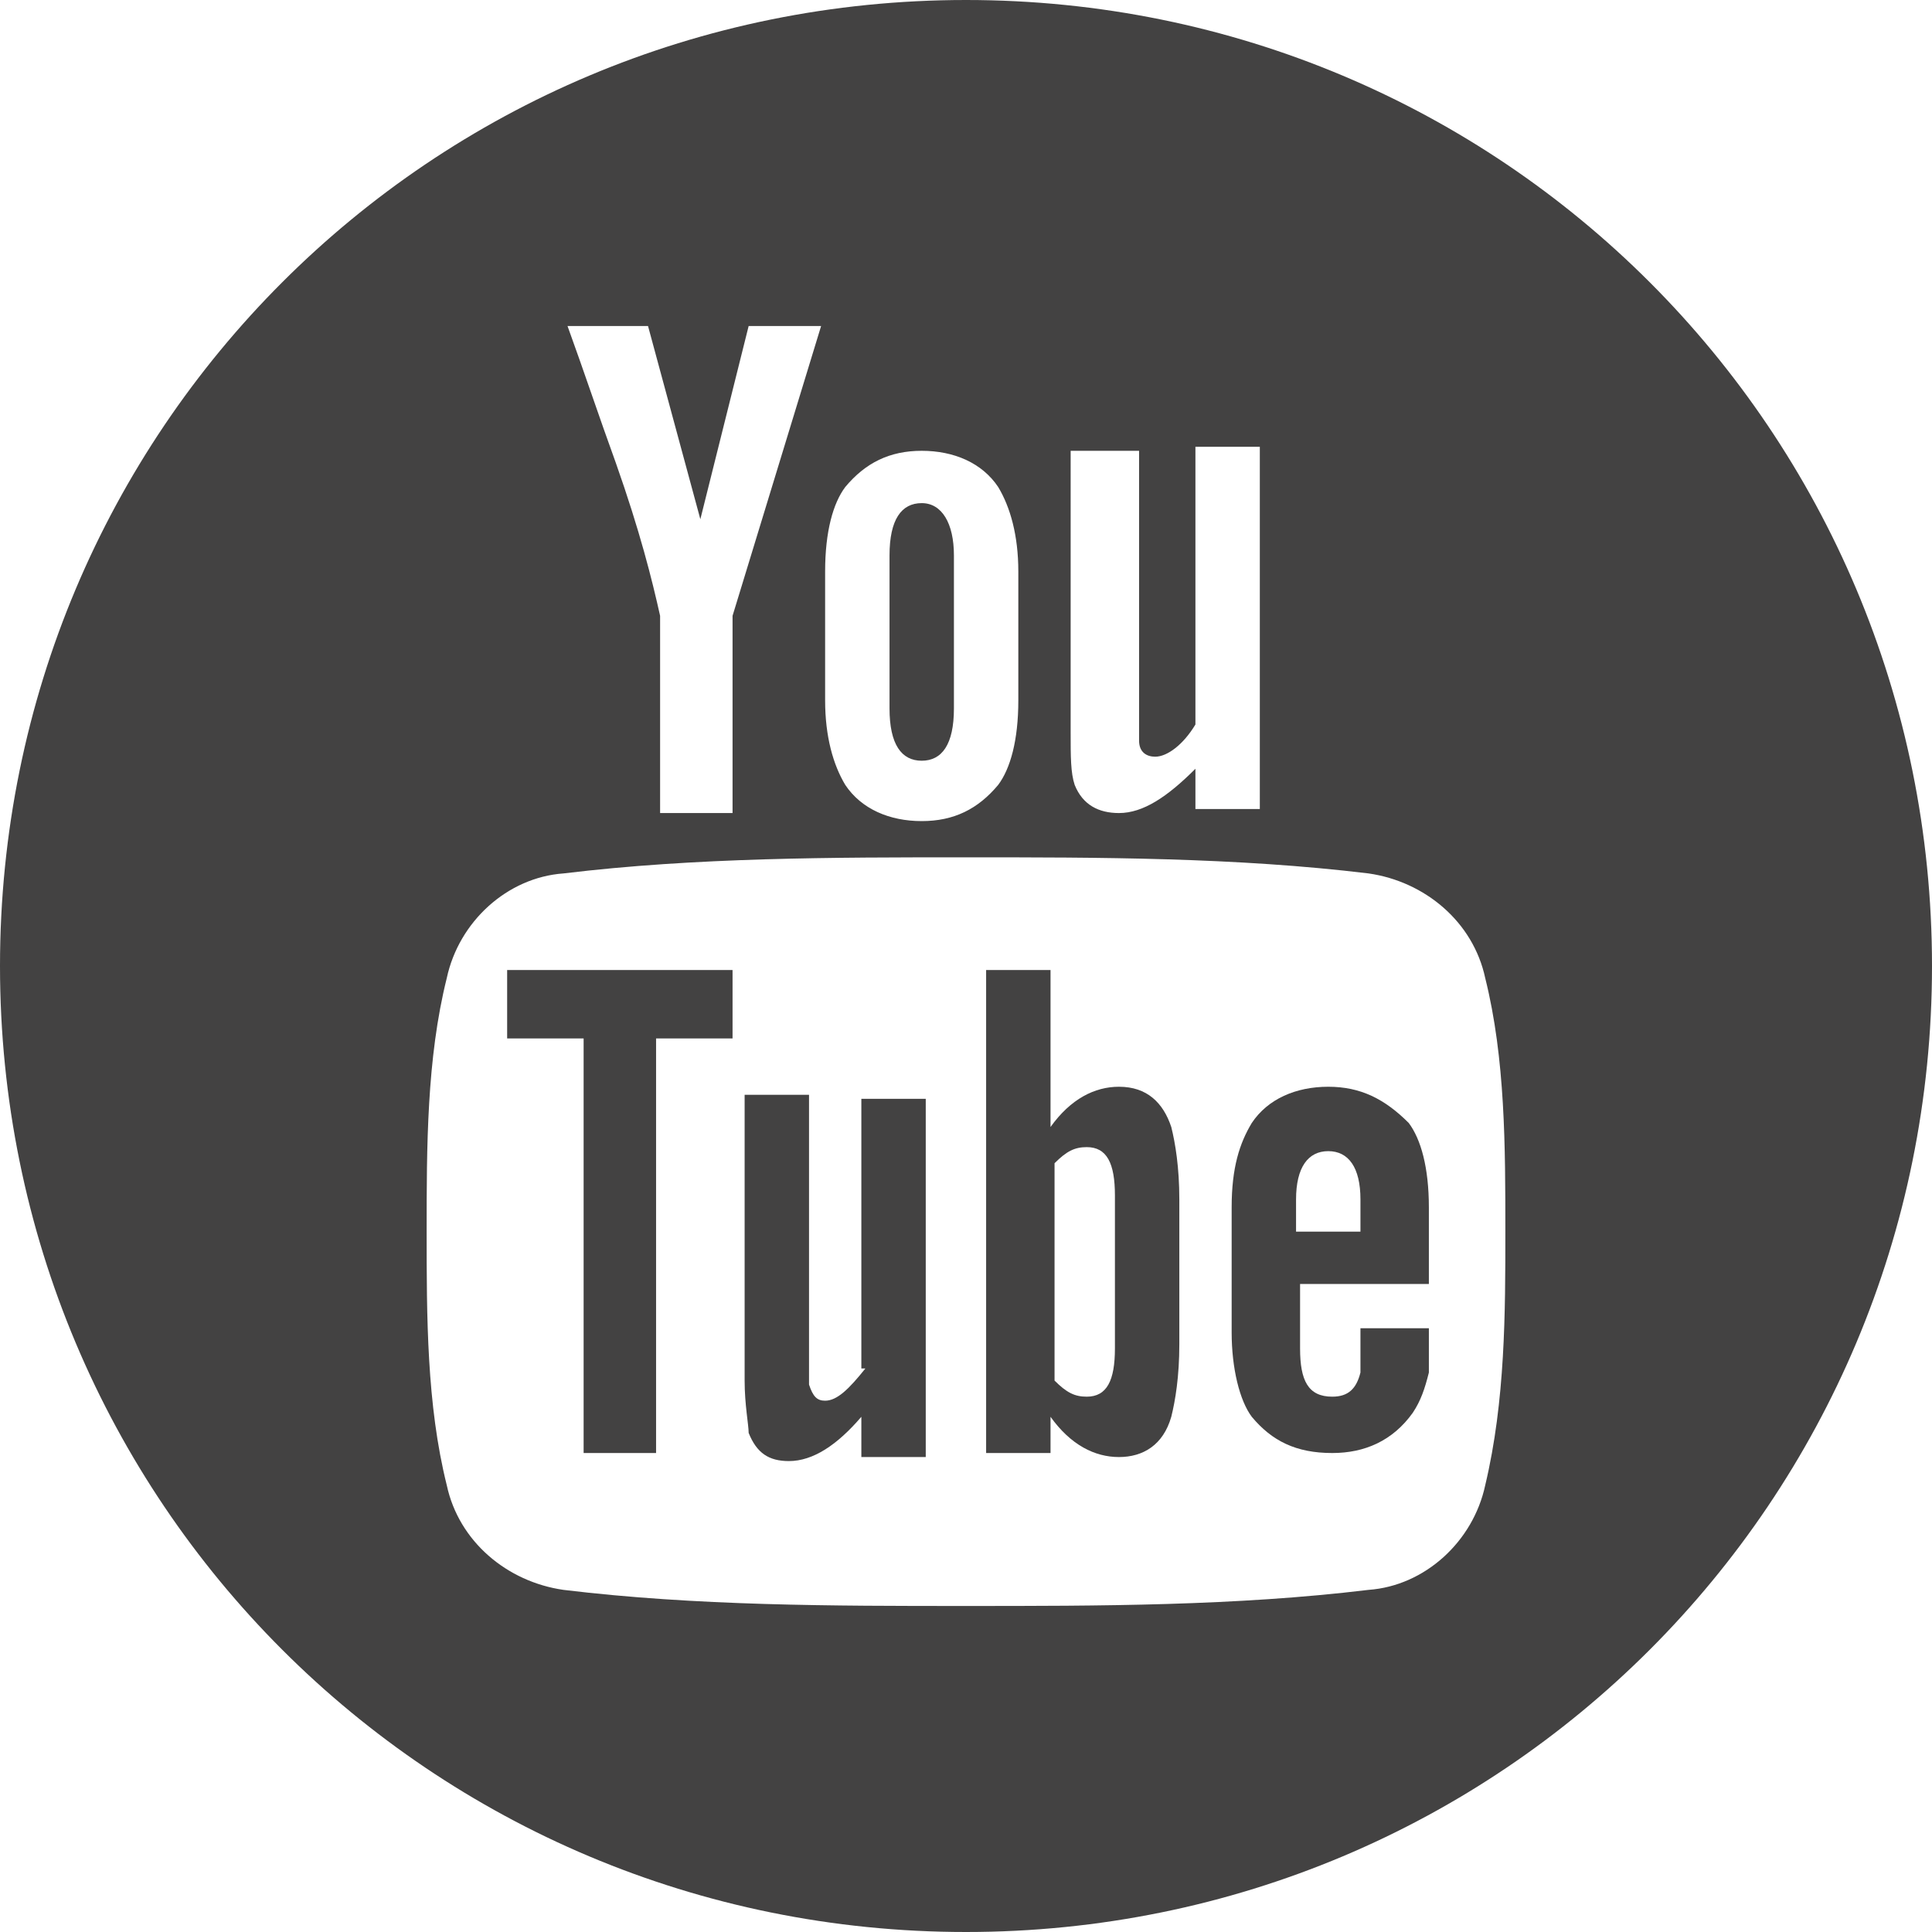 <?xml version="1.0" encoding="UTF-8"?> <!-- Generator: Adobe Illustrator 23.0.1, SVG Export Plug-In . SVG Version: 6.00 Build 0) --> <svg xmlns="http://www.w3.org/2000/svg" xmlns:xlink="http://www.w3.org/1999/xlink" id="Шар_1" x="0px" y="0px" viewBox="0 0 48 48" style="enable-background:new 0 0 48 48;" xml:space="preserve"> <style type="text/css"> .st0{fill:#434242;} </style> <path class="st0" d="M12.6,25.8h1.9v10.3h1.8V25.8h1.9v-1.7h-5.6V25.8z"></path> <path class="st0" d="M27.8,27c-0.6,0-1.2,0.3-1.7,1v-3.9h-1.6v12h1.6v-0.9c0.5,0.7,1.1,1,1.7,1c0.6,0,1.1-0.3,1.3-1 c0.1-0.4,0.2-1,0.2-1.8v-3.6c0-0.8-0.1-1.4-0.2-1.8C28.9,27.4,28.5,27,27.8,27z M27.7,33.5c0,0.8-0.2,1.2-0.7,1.2 c-0.3,0-0.5-0.1-0.8-0.4v-5.4c0.3-0.3,0.5-0.4,0.8-0.4c0.5,0,0.7,0.4,0.7,1.2V33.5z"></path> <path class="st0" d="M21.5,34c-0.4,0.5-0.7,0.8-1,0.8c-0.2,0-0.3-0.1-0.4-0.4c0-0.1,0-0.2,0-0.6v-6.6h-1.6v7.1 c0,0.6,0.1,1.1,0.1,1.3c0.2,0.5,0.5,0.7,1,0.7c0.6,0,1.2-0.4,1.8-1.1v1h1.6v-8.9h-1.6V34z"></path> <path class="st0" d="M22.9,18.9c0.5,0,0.8-0.4,0.8-1.3v-3.8c0-0.8-0.3-1.3-0.8-1.3c-0.5,0-0.8,0.4-0.8,1.3v3.8 C22.1,18.5,22.4,18.9,22.9,18.9z"></path> <path class="st0" d="M24,0C10.7,0,0,10.7,0,24s10.7,24,24,24s24-10.7,24-24S37.3,0,24,0z M26.7,11.2h1.6v6.6c0,0.4,0,0.6,0,0.6 c0,0.3,0.2,0.4,0.4,0.4c0.3,0,0.7-0.3,1-0.8v-6.9h1.6v9h-1.6v-1c-0.7,0.7-1.3,1.1-1.9,1.1c-0.5,0-0.9-0.2-1.1-0.7 c-0.1-0.3-0.1-0.7-0.1-1.3V11.2z M20.5,14.2c0-1,0.2-1.7,0.5-2.1c0.5-0.6,1.1-0.9,1.9-0.9c0.8,0,1.5,0.3,1.9,0.9 c0.3,0.5,0.5,1.2,0.5,2.1v3.2c0,1-0.2,1.7-0.5,2.1c-0.5,0.6-1.1,0.9-1.9,0.9c-0.8,0-1.5-0.3-1.9-0.9c-0.3-0.5-0.5-1.2-0.5-2.1V14.2z M16.1,8.1l1.3,4.8l1.2-4.8h1.8l-2.2,7.2v4.9h-1.8v-4.9c-0.2-0.9-0.5-2.1-1.1-3.8c-0.4-1.1-0.8-2.3-1.2-3.4H16.1z M36.9,36.9 c-0.3,1.4-1.5,2.5-2.9,2.6c-3.3,0.4-6.7,0.4-10,0.4c-3.3,0-6.7,0-10-0.4c-1.4-0.2-2.6-1.2-2.9-2.6c-0.5-2-0.5-4.2-0.5-6.3 c0-2.1,0-4.3,0.5-6.3c0.3-1.4,1.5-2.5,2.9-2.6c3.3-0.4,6.7-0.4,10-0.4c3.3,0,6.7,0,10,0.4c1.4,0.2,2.6,1.2,2.9,2.6 c0.5,2,0.5,4.2,0.5,6.3C37.4,32.6,37.4,34.8,36.9,36.9z"></path> <path class="st0" d="M33,27c-0.8,0-1.5,0.3-1.9,0.9c-0.3,0.5-0.5,1.1-0.5,2.1v3.1c0,0.9,0.2,1.7,0.5,2.1c0.5,0.6,1.1,0.9,2,0.9 c0.8,0,1.5-0.3,2-1c0.2-0.3,0.3-0.6,0.4-1c0-0.2,0-0.5,0-1V33h-1.7c0,0.6,0,1,0,1.1c-0.1,0.4-0.3,0.6-0.7,0.6 c-0.6,0-0.8-0.4-0.8-1.2v-1.6h3.2V30c0-1-0.2-1.7-0.5-2.1C34.4,27.3,33.8,27,33,27z M33.8,30.6h-1.6v-0.8c0-0.8,0.3-1.2,0.8-1.2 c0.5,0,0.8,0.4,0.8,1.2V30.6z"></path> </svg> 